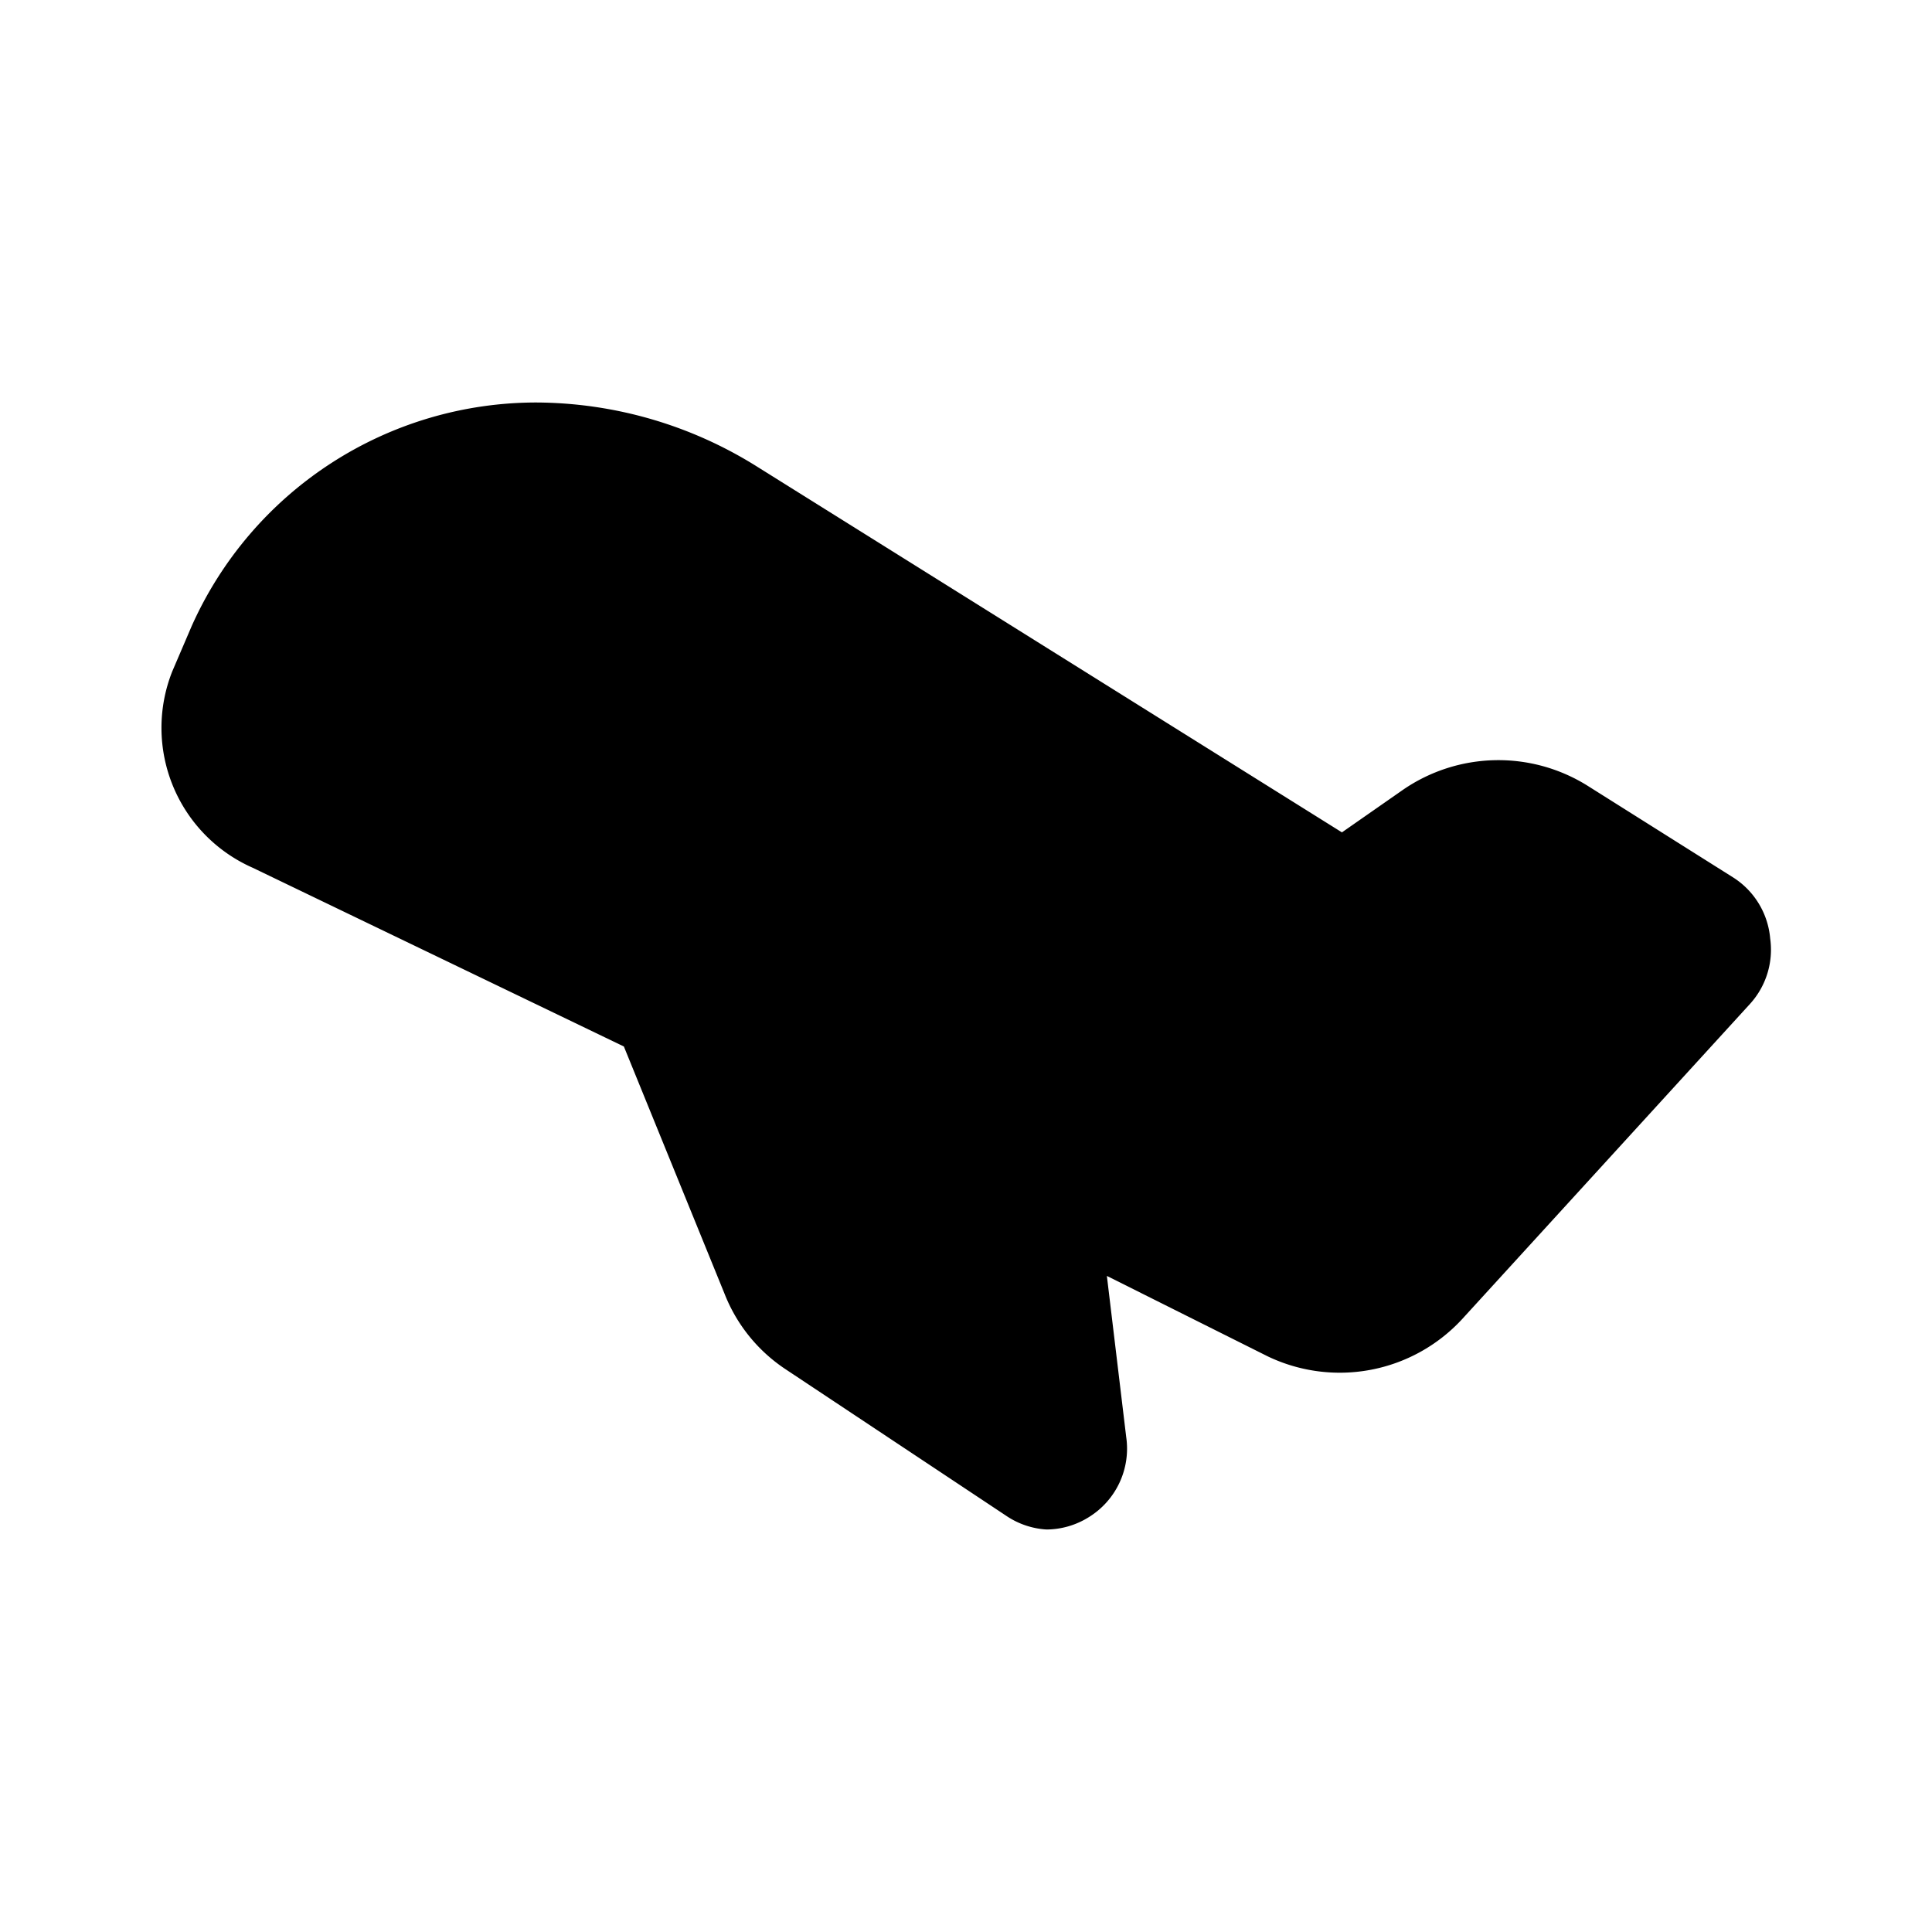 <?xml version="1.0" encoding="utf-8"?>
<svg fill="#000000" width="800px" height="800px" viewBox="0 0 24 24" id="departure-left" data-name="Flat Color" xmlns="http://www.w3.org/2000/svg" class="icon flat-color"><path id="primary" d="M21.53,10.9,19.72,9.76a2.09,2.09,0,0,0-2.29.05l-.76.53L9.41,5.8A5.2,5.2,0,0,0,6.67,5,4.69,4.69,0,0,0,2.38,7.78l-.24.56a1.9,1.9,0,0,0,1,2.44L7.75,13,9,16.07a2,2,0,0,0,.76.94l2.74,1.82A1,1,0,0,0,13,19a1,1,0,0,0,.52-.15,1,1,0,0,0,.47-1l-.24-2,2,1a2.07,2.07,0,0,0,2.41-.46l3.58-3.92a1,1,0,0,0,.25-.81A1,1,0,0,0,21.53,10.9Z" style="fill: rgb(0, 0, 0);"></path></svg>